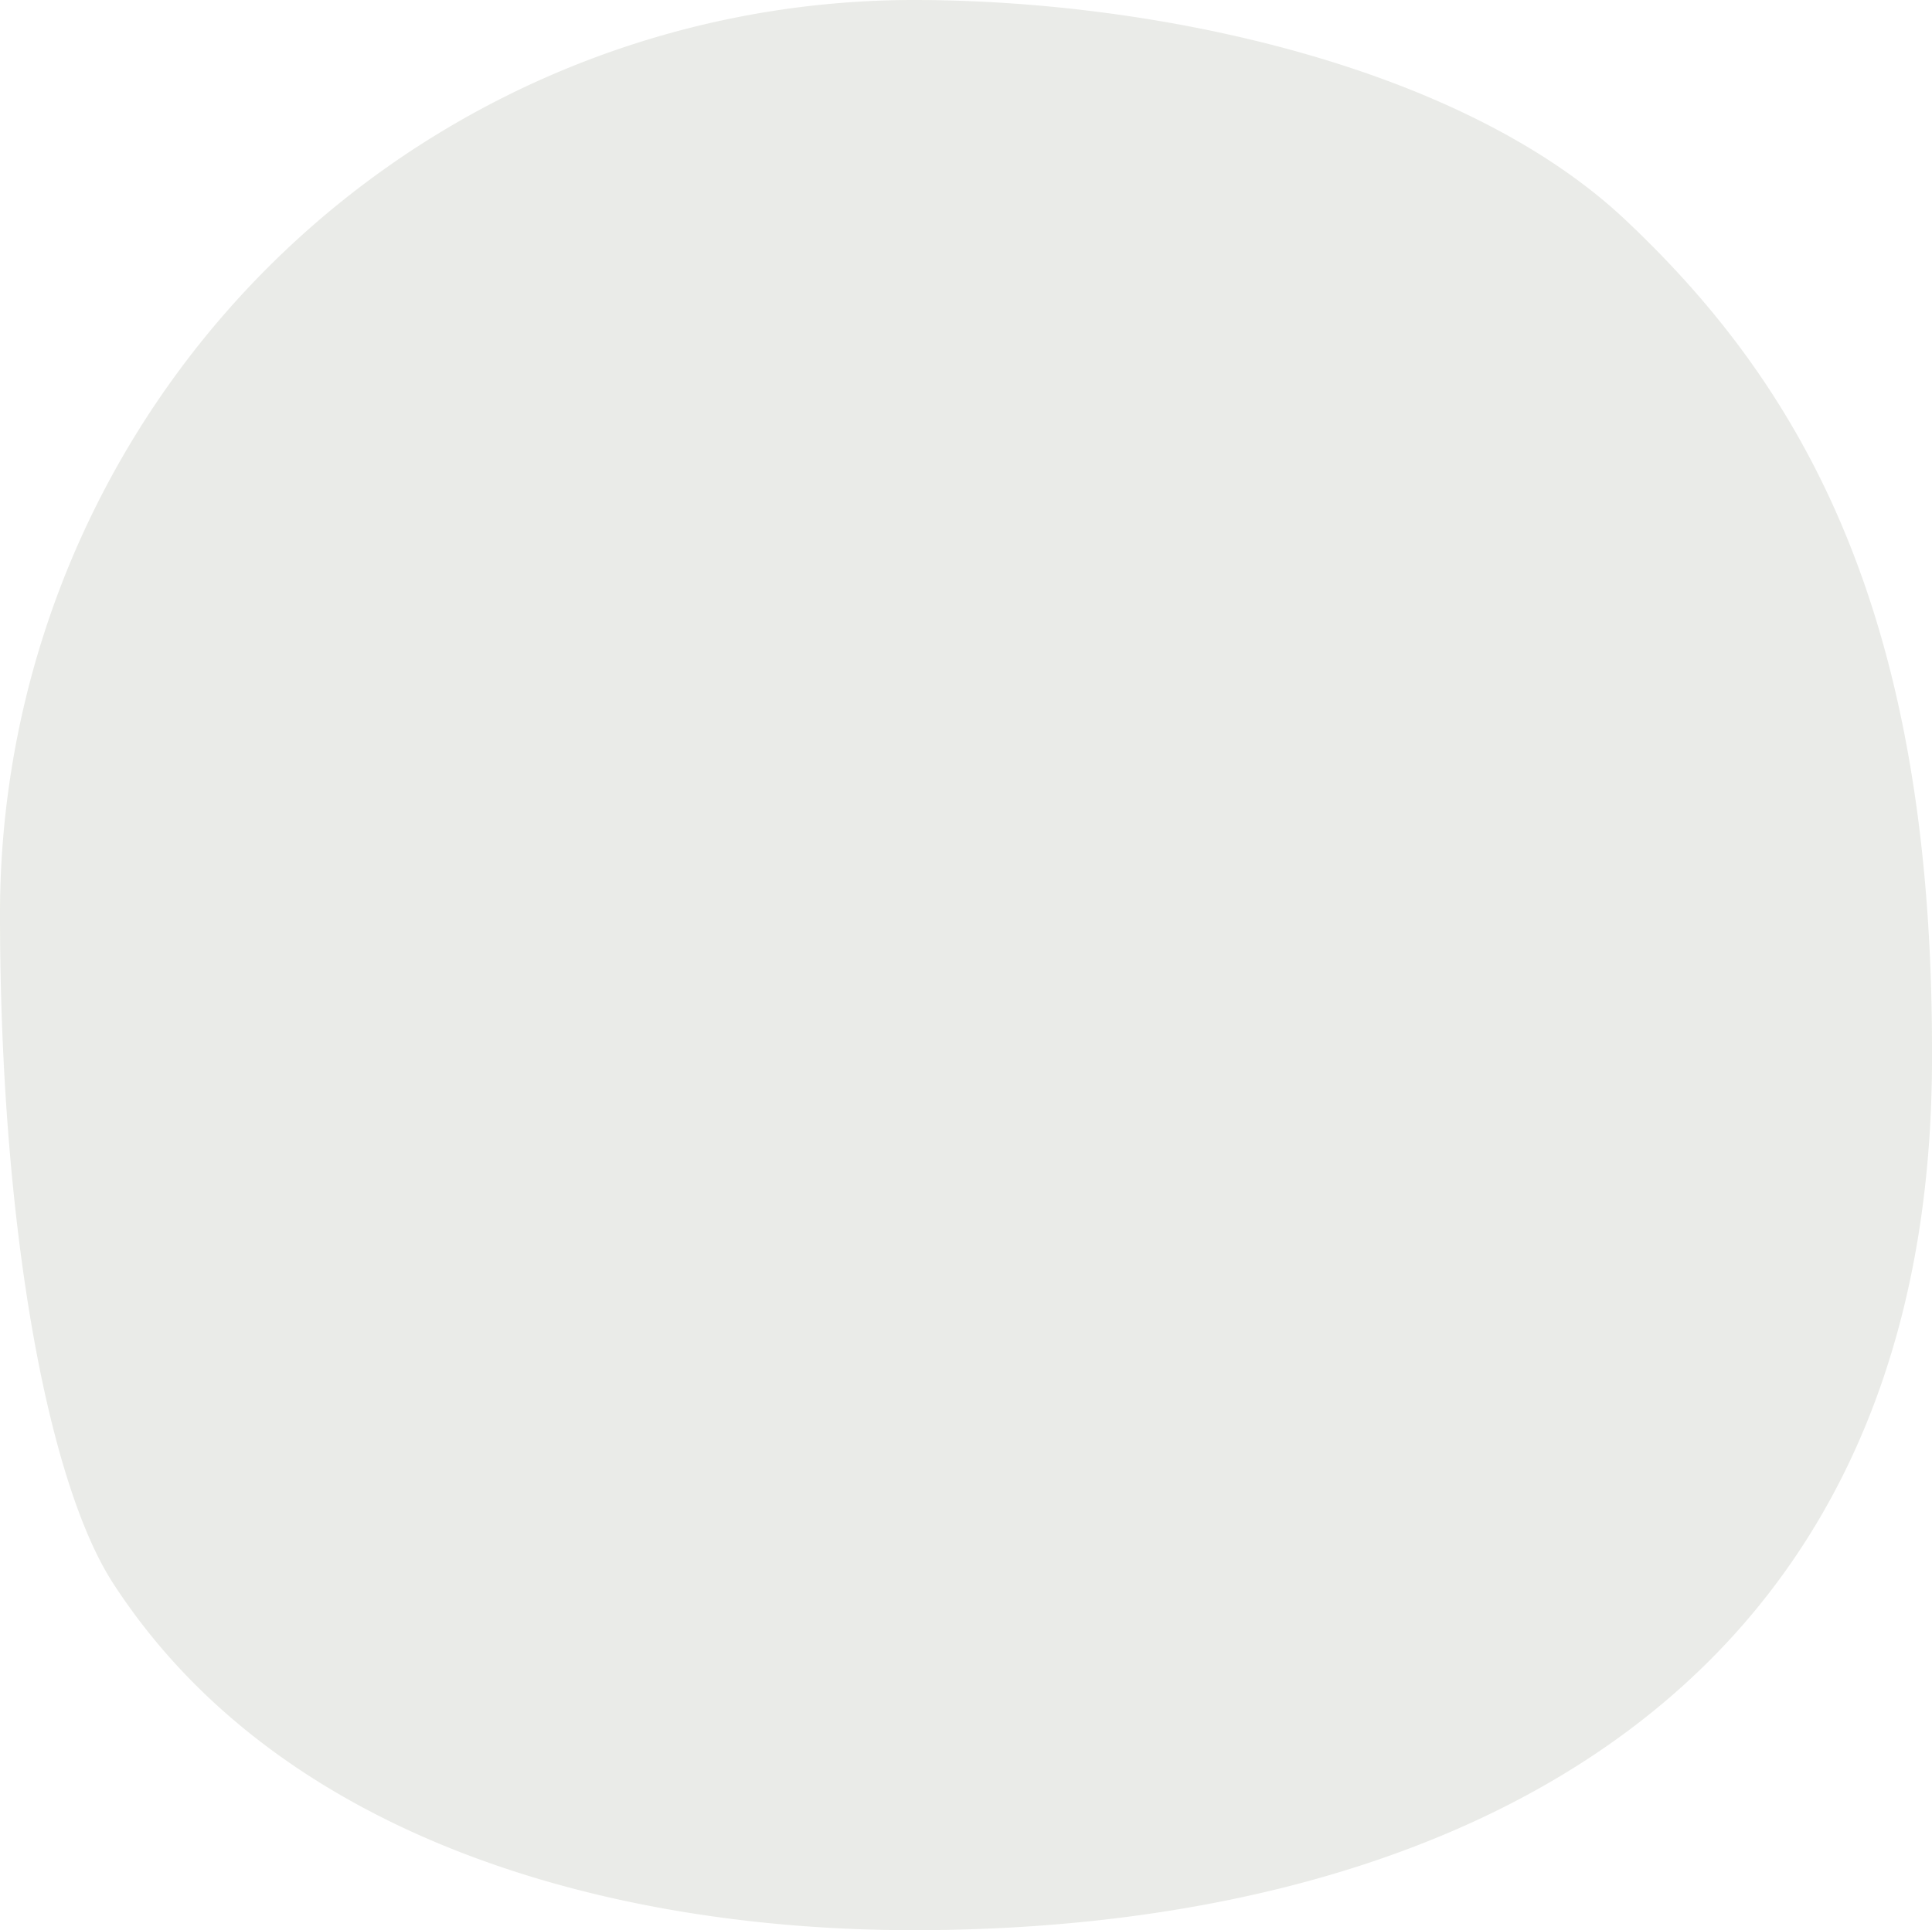<svg id="Bubble" xmlns="http://www.w3.org/2000/svg" viewBox="0 0 56.69 56.65"><defs><style>.cls-1{opacity:0.1;}.cls-2{fill:#273410;}</style></defs><g class="cls-1"><path class="cls-2" d="M26.81,56.65c14.81,0,30-6.17,29.88-25.85,0-12.85-3.81-19.46-9-24.35C42.89,1.93,33.92,0,26.81,0A26.82,26.82,0,0,0,0,26.81C0,36,1.4,43.51,3.32,46.47,8.2,54,17.93,56.65,26.81,56.65"/></g></svg>